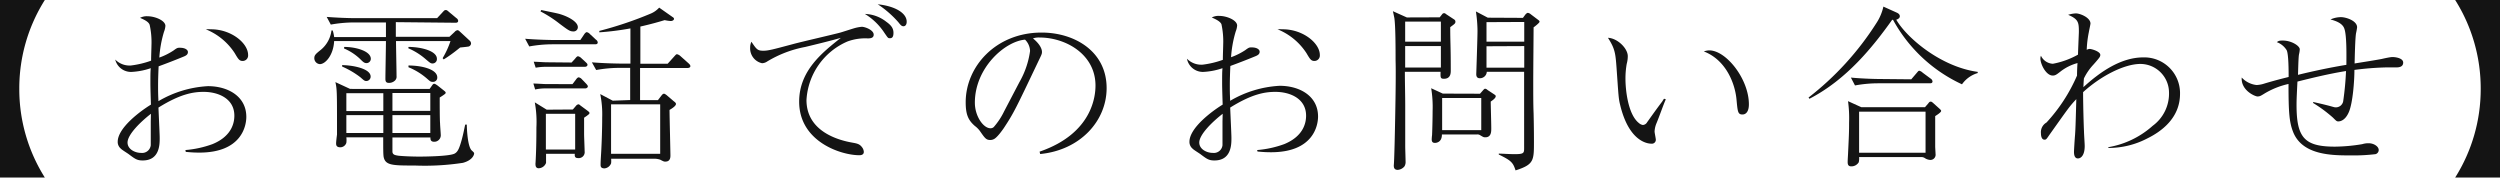<svg xmlns="http://www.w3.org/2000/svg" width="419.88" height="29.82" viewBox="0 0 419.88 29.82"><defs><style>.cls-1{fill:#141414;}</style></defs><title>text1</title><g id="レイヤー_2" data-name="レイヤー 2"><g id="レイヤー_1-2" data-name="レイヤー 1"><path class="cls-1" d="M0,29.82V0H7.53A27.79,27.79,0,0,0,3.24,14.91,27.79,27.79,0,0,0,7.53,29.82Z"/><path class="cls-1" d="M31.14,25.2a17.21,17.21,0,0,0,4.56-1c3.36-1.38,3.66-3.75,3.66-4.77,0-2.88-2.7-4-5.16-4-1.71,0-3.9.33-7.59,2.64.18,4.08.21,4.65.21,5.16,0,1,0,3.72-2.85,3.72-.93,0-1.26-.24-2.28-1-.21-.18-1.23-.78-1.41-1a1.45,1.45,0,0,1-.51-1.14c0-2.34,3.81-5.16,5.58-6.24-.09-2.82-.09-3.12-.09-3.78,0-1.11,0-1.74.06-2.34a11.57,11.57,0,0,1-3.27.63A2.73,2.73,0,0,1,19.35,10a3.38,3.38,0,0,0,2.64,1,15.54,15.54,0,0,0,3.39-.81c0-.75.06-2.25.06-2.61a13.59,13.59,0,0,0-.3-3.39C25,3.75,24.51,3.42,23.52,3a2.37,2.37,0,0,1,1.26-.27c1.26,0,3,.72,3,1.62a3.36,3.36,0,0,1-.24,1,19.13,19.13,0,0,0-.78,4.32,11.05,11.05,0,0,0,2.4-1.2c.6-.45.69-.45,1.05-.45.9,0,1.35.36,1.35.72s-.21.57-.75.78c-1.38.57-2.94,1.17-4.17,1.62-.06,1.32-.09,2.4-.09,3.27s0,1.29.06,2.58a18.29,18.29,0,0,1,8.31-2.52c3.36,0,6.45,1.71,6.45,5.16,0,1.53-.81,6-7.89,6-1,0-1.59-.06-2.28-.12Zm-5.79-6.09c-1.71,1.32-3.93,3.48-3.93,4.83,0,1.11,1.23,1.74,2.28,1.74a1.46,1.46,0,0,0,1.62-1.29c0-.3,0-.66,0-4ZM35.46,4.92c3.36,0,6.21,2.31,6.21,4.32a.92.92,0,0,1-.9,1c-.57,0-.75-.3-1.35-1.32a10.46,10.46,0,0,0-4.86-4A8.5,8.5,0,0,1,35.46,4.92Z"/><path class="cls-1" d="M66.48,3.72l0,2.46h9l.87-.81a.82.82,0,0,1,.48-.3c.15,0,.24.09.48.3l1.62,1.5a.65.65,0,0,1,.18.48.58.58,0,0,1-.36.45c-.18.06-1.23.15-1.47.18-1.23,1-2,1.53-2.76,2l-.18-.21A14.6,14.6,0,0,0,75.66,6.9H66.51c0,.84.09,4.95.09,5.88a.88.88,0,0,1-.3.78,1.42,1.42,0,0,1-1,.36c-.54,0-.57-.36-.57-.72,0-.9.09-5.31.09-6.3h-8.7c-.12,2.37-1.47,3.87-2.4,3.87a1,1,0,0,1-.93-1c0-.51.24-.72,1.14-1.44a5,5,0,0,0,1.74-3.21h.21a5.54,5.54,0,0,1,.24,1.11h8.7c0-.36,0-2.07,0-2.46H59.43a22.2,22.2,0,0,0-3.87.36l-.69-1.29c1.56.12,3.42.21,5,.21H73.41l.93-1c.3-.33.36-.36.51-.36s.21,0,.54.3l1.26,1.05a.62.62,0,0,1,.3.45c0,.33-.33.33-.45.33Zm5.67,11.22.3-.42c.21-.3.3-.45.48-.45s.51.27.57.3l.87.69c.42.33.48.39.48.51s0,.18-1,.81c0,.69,0,3.72.06,4.35,0,.3.12,1.71.12,2a1.09,1.09,0,0,1-1.11,1.08c-.66,0-.63-.48-.63-.72H65.91c0,.33,0,2.22,0,2.43.06.45.39.54,1,.63.81.09,2.34.15,3.51.15s5.13-.06,5.94-.51c.57-.3.81-1,1.17-2.25.3-1.08.45-1.95.6-2.61l.27,0c0,.36.09,3.69.84,4.35.33.3.39.36.39.51s-.21,1.11-1.89,1.56a42.25,42.25,0,0,1-8.07.45c-3.75,0-5,0-5.25-1.53-.06-.51-.06-1.35-.06-3.21H58.17a3.7,3.7,0,0,1,0,.93,1.08,1.08,0,0,1-1,.75c-.66,0-.72-.36-.72-.66s.12-1.26.15-1.47c0-.39,0-.72,0-1.38,0-5.67,0-6.24-.27-7.44l2.46,1.14Zm-14.7-4c1.65,0,4.8.54,4.8,1.92a.74.74,0,0,1-.72.75c-.3,0-.42-.12-1-.63a14.45,14.45,0,0,0-3.06-1.8Zm.36-3.06c2,0,4.47.72,4.47,2a.73.73,0,0,1-.72.72c-.36,0-.54-.15-1.14-.75a9,9,0,0,0-2.64-1.71Zm.36,7.77v3h6.21v-3Zm0,3.69v3h6.21v-3Zm14.1-.72v-3H65.91v3Zm0,3.72v-3H65.91v3ZM68.61,11c2.22,0,4.83.63,4.83,2a.7.7,0,0,1-.72.75c-.39,0-.45-.06-1-.54a11,11,0,0,0-3.12-1.92Zm0-3.12c2,0,4.77.63,4.77,2a.73.73,0,0,1-.72.78c-.33,0-.42-.09-1.2-.75a11,11,0,0,0-2.88-1.8Z"/><path class="cls-1" d="M97.47,6.72l.63-.93c.09-.15.3-.39.45-.39a1,1,0,0,1,.54.33l1,.93a.65.65,0,0,1,.3.45c0,.3-.24.33-.45.33H92.76a21.87,21.87,0,0,0-3.87.36L88.2,6.51c2.25.18,4.41.21,5,.21Zm-1.32,7.41.57-.75c.09-.12.27-.39.48-.39a.93.93,0,0,1,.51.3l.75.78c.21.24.27.33.27.45s-.15.33-.45.33H91.53a7.72,7.72,0,0,0-1.65.18l-.3-1c.54,0,1.68.09,2.13.09ZM96,10.5l.6-.66c.15-.18.3-.39.48-.39a1.08,1.08,0,0,1,.54.3l.75.69c.18.18.3.27.3.45s-.18.33-.45.33h-6.6a9.64,9.64,0,0,0-1.65.15l-.33-1c.54,0,1.71.09,2.16.09Zm.21,7.89.54-.63a.67.67,0,0,1,.39-.24c.09,0,.12,0,.36.21l1.14.84c.3.24.36.27.36.42s-.12.21-.42.45l-.48.33c0,.51,0,1.2,0,2.76,0,.45.09,2.46.09,2.88a1,1,0,0,1-1.11,1.14c-.57,0-.57-.36-.54-.72H91.71v1.53a1.37,1.37,0,0,1-1.23.9c-.39,0-.54-.27-.54-.63a.51.51,0,0,1,0-.21c.12-2,.15-4,.15-6a18.2,18.2,0,0,0-.27-4.23l2,1.23ZM90.9,1.68c.48.12,2.7.54,3.15.69,1.41.42,3,1.29,3,2.19a.71.71,0,0,1-.75.72c-.6,0-.9-.24-2.31-1.29a19.86,19.86,0,0,0-3.21-2.07Zm.78,17.43v6H96.6v-6Zm14.16-2.31V11.4H104a21.61,21.61,0,0,0-3.87.36l-.72-1.29c2.25.18,4.44.21,5,.21h1.47V4.77a45.79,45.79,0,0,1-5.22.66l0-.24a62.53,62.53,0,0,0,8.64-2.91,4,4,0,0,0,1.41-1l2.22,1.56c.15.09.27.18.27.33s-.18.36-.57.36a6.81,6.81,0,0,1-1-.15c-.9.27-2.1.63-4.08,1.08v6.24h4.59l1.11-1.23c.33-.36.33-.36.48-.36a1.28,1.28,0,0,1,.54.3l1.38,1.23c.15.15.3.27.3.48s-.27.3-.45.3h-8v5.4h3l.6-.78c.21-.27.33-.3.42-.3s.21.06.48.27l1.17,1c.24.18.36.3.36.45,0,.3-.54.69-1.08,1,0,1,.15,7,.15,7.68,0,.45-.12,1-.84,1-.24,0-.27,0-.9-.33a3.24,3.24,0,0,0-.81-.15h-7.41a4.09,4.09,0,0,1,0,.75,1.31,1.31,0,0,1-1.11.87c-.66,0-.66-.39-.66-.63,0-.69.09-1.8.12-2.49.06-1.08.15-3.45.15-5.46a16.72,16.72,0,0,0-.33-3.9l2.1,1.11Zm-3.21.72v8.31h8.25V17.52Z"/><path class="cls-1" d="M128.22,8.52c.84,0,1.68-.24,4.95-1.11,1.29-.36,6.93-1.65,8-1.95.42-.12,2.16-.69,2.52-.78a6.94,6.94,0,0,1,1.05-.18c.54,0,2,.54,2,1.32,0,.54-.48.63-1,.63a8.63,8.63,0,0,0-3.39.51,11.39,11.39,0,0,0-6.9,9.84c0,5.22,5.25,6.72,7.62,7.14.81.15,1.26.21,1.68.75a1.42,1.42,0,0,1,.33.81c0,.48-.42.57-.75.57-3.09,0-10.11-2.28-10.11-9,0-5.16,3.84-8.22,7-10.71-1.8.51-4,1.05-6,1.53a19.11,19.11,0,0,0-6.36,2.43,1.65,1.65,0,0,1-.87.3,2.55,2.55,0,0,1-2-2.61,2.31,2.31,0,0,1,.21-1C127.08,8.31,127.23,8.52,128.22,8.52Zm20.64-4.86c.84.6,1.2,1.11,1.2,1.86s-.27.9-.6.9-.33-.06-.9-.87a10.39,10.39,0,0,0-3.3-3.21A6.09,6.09,0,0,1,148.86,3.66Zm3.42,0c0,.45-.21.75-.54.75s-.51-.24-.87-.69a17.21,17.21,0,0,0-3.45-3C150.51,1.05,152.28,2.28,152.28,3.63Z"/><path class="cls-1" d="M174.6,25.47c9-3.09,9.39-9.54,9.39-11.1,0-5.25-5-8.07-9.39-8.07a3,3,0,0,0-1.11.15C175,7.68,175,8.58,175,8.73c0,.36-.09.48-.72,1.8-3.66,7.68-4,8.43-5.7,11-.15.21-1.11,1.62-1.71,1.86a1.3,1.3,0,0,1-.57.12c-.69,0-.9-.33-1.74-1.53a4.08,4.08,0,0,0-.81-.81c-1.17-1-1.56-2-1.56-4,0-6,5.07-11.7,12.75-11.7,5.49,0,10.92,3.12,10.92,9.33,0,5.49-4.41,10.41-11.16,11.07ZM171.21,13.8A14.49,14.49,0,0,0,173,8.58a2.79,2.79,0,0,0-.84-1.92c-3.36.27-8.43,4.71-8.43,10.59,0,2.28,1.44,4.29,2.61,4.29a.76.76,0,0,0,.57-.21,11.85,11.85,0,0,0,1.74-2.64Z"/><path class="cls-1" d="M211.14,25.2a17.21,17.21,0,0,0,4.56-1c3.36-1.38,3.66-3.75,3.66-4.77,0-2.88-2.7-4-5.16-4-1.71,0-3.9.33-7.59,2.64.18,4.08.21,4.65.21,5.16,0,1,0,3.72-2.85,3.72-.93,0-1.26-.24-2.28-1-.21-.18-1.23-.78-1.41-1a1.45,1.45,0,0,1-.51-1.14c0-2.34,3.81-5.16,5.58-6.24-.09-2.82-.09-3.12-.09-3.78,0-1.11,0-1.74.06-2.34a11.57,11.57,0,0,1-3.27.63,2.73,2.73,0,0,1-2.7-2.22,3.38,3.38,0,0,0,2.64,1,15.54,15.54,0,0,0,3.39-.81c0-.75.06-2.25.06-2.61a13.59,13.59,0,0,0-.3-3.39c-.18-.36-.63-.69-1.62-1.11a2.37,2.37,0,0,1,1.26-.27c1.26,0,3,.72,3,1.62a3.36,3.36,0,0,1-.24,1,19.13,19.13,0,0,0-.78,4.32,11.05,11.05,0,0,0,2.4-1.2c.6-.45.69-.45,1.05-.45.9,0,1.35.36,1.35.72s-.21.57-.75.78c-1.38.57-2.94,1.17-4.17,1.62-.06,1.32-.09,2.4-.09,3.27s0,1.29.06,2.58a18.29,18.29,0,0,1,8.31-2.52c3.36,0,6.45,1.71,6.45,5.16,0,1.53-.81,6-7.89,6-1,0-1.59-.06-2.28-.12Zm-5.79-6.09c-1.71,1.32-3.93,3.48-3.93,4.83,0,1.11,1.23,1.74,2.28,1.74a1.46,1.46,0,0,0,1.62-1.29c0-.3,0-.66,0-4ZM215.46,4.92c3.36,0,6.21,2.31,6.21,4.32a.92.92,0,0,1-.9,1c-.57,0-.75-.3-1.35-1.32a10.46,10.46,0,0,0-4.86-4A8.5,8.5,0,0,1,215.46,4.92Z"/><path class="cls-1" d="M241.8,2.91l.36-.45c.12-.15.18-.24.36-.24s.15,0,.39.18l1.32.87a.42.42,0,0,1,.21.36c0,.3-.09.36-.87.93,0,2.61.09,3.06.09,7.05v.24c0,.39,0,1.38-1.14,1.38-.6,0-.6-.21-.57-1.17h-6c0,1.56.06,4,.06,5.61V24.6c0,.39.06,2.16.06,2.52a1.43,1.43,0,0,1-.18.81,1.6,1.6,0,0,1-1.14.6c-.66,0-.66-.51-.66-.78,0-.06.09-.15.24-8.43.15-7.83.06-8.7.06-9.33,0-1.59,0-5.64-.21-7-.06-.24-.06-.33-.24-1.11l2.34,1.05ZM236,3.63V7h6V3.63Zm0,4.11v3.6h6V7.74Zm12.57,8,.45-.51c.21-.24.3-.33.42-.33a.7.7,0,0,1,.39.21l1.14.75c.18.12.24.18.24.3,0,.33-.54.69-.84.9,0,.66.09,3.6.09,4.38v.15c0,.51,0,1.47-1,1.47-.24,0-.3,0-.93-.39a.81.81,0,0,0-.45-.09h-5.91C242.19,24,241.08,24,241,24c-.45,0-.54-.27-.54-.6a7,7,0,0,1,.06-.72c.06-1.44.09-3.12.09-4.05a19.39,19.39,0,0,0-.24-3.81l1.95.9Zm-6.36.72v5.4h6.57v-5.4ZM255.78,3l.42-.57c.15-.15.27-.27.42-.27a1,1,0,0,1,.48.24l1.23.93c.15.12.24.18.24.33s-.69.72-1,.93c0,.78-.06,7.44-.06,9.15,0,1.95,0,3.87.06,5.28.06,2.34.06,4.26.06,4.77,0,3.18,0,3.84-3.09,4.83-.42-1.32-.72-1.65-2.82-2.67v-.15c.66,0,1.65.09,2.67.09,1.53,0,1.59-.18,1.59-1V12.06h-6.27a1.15,1.15,0,0,1-1.14,1.08c-.18,0-.63,0-.63-.69,0-.06.21-6.15.21-7.29a22.54,22.54,0,0,0-.27-3.24l2,1.05Zm-6.12.72V7H256V3.69Zm0,4.05v3.6H256V7.74Z"/><path class="cls-1" d="M279.78,16.68c-.39.84-1,2.64-1.56,4a4,4,0,0,0-.33,1.41c0,.21.21,1.17.21,1.38a.66.66,0,0,1-.75.66c-.54,0-3.75-.24-5.25-6.54-.27-1.08-.27-1.59-.6-6.24-.18-2.43-.27-3.18-1.44-5,1.59.06,3.33,1.77,3.33,3.09a4.91,4.91,0,0,1-.18,1.29,14.21,14.21,0,0,0-.21,2.55c0,1.68.39,5.91,2.25,7.38a1.35,1.35,0,0,0,.66.33.86.86,0,0,0,.72-.45c1.65-2.31,1.83-2.55,2.58-3.54a3.48,3.48,0,0,1,.27-.42Zm7.29-8.22c2.85,0,6.66,4.83,6.66,9.06,0,1.2-.48,1.71-1.08,1.71-.78,0-.81-.48-1-2.52-.27-2.85-1.86-6.69-5.49-8.07A2.79,2.79,0,0,1,287.07,8.46Z"/><path class="cls-1" d="M332.16,12.27a4.93,4.93,0,0,0-2.64,1.89A25.28,25.28,0,0,1,317.94,3.33h-.15c-3.21,4.5-7.59,10-13.89,13.26l-.15-.21a49.2,49.2,0,0,0,11.4-12.51,8.31,8.31,0,0,0,1.17-2.76l2.22,1c.27.12.54.3.54.63s-.39.51-.6.57c1.77,3.06,7.5,7.92,13.68,8.76ZM323.31,18l.57-.66c.15-.21.24-.27.39-.27s.24.09.42.24l1,.9c.27.24.33.33.33.42s-.09.3-1,.87c0,3.6,0,4.2,0,5.13,0,.18.06,1.05.06,1.23a.87.87,0,0,1-.9,1,1.81,1.81,0,0,1-.84-.27,1.11,1.11,0,0,0-.75-.21H312.24a2.62,2.62,0,0,1-.06.87,1.43,1.43,0,0,1-1.26.69c-.57,0-.6-.42-.6-.75,0-.09,0-.21.06-1.29.15-3.12.18-3.69.18-5.4a21,21,0,0,0-.18-3.51L312.6,18ZM321,13.32l.9-1.05c.21-.24.3-.39.45-.39a1.3,1.3,0,0,1,.57.33l1.35,1a.65.65,0,0,1,.3.45c0,.3-.24.33-.45.33h-8.7a21.87,21.87,0,0,0-3.87.36l-.69-1.32c2.25.21,4.41.24,5,.24Zm-8.76,5.43v6.9h11.16v-6.9Z"/><path class="cls-1" d="M354.09,24.72a14.94,14.94,0,0,0,7.47-3.6,6.7,6.7,0,0,0,2.73-5.61,4.82,4.82,0,0,0-4.8-4.77c-2.7,0-6.63,2-9.63,4.74,0,1.89.09,5.4.15,6.57,0,.39.12,2.1.12,2.46,0,1.62-.66,2.1-1.14,2.1s-.66-.45-.66-1.11c0-.21.09-1.77.18-2.85.06-.9.09-1.41.21-6-1.17,1.26-1.17,1.29-4.56,6.06-.45.66-.51.75-.78.75-.51,0-.6-.69-.6-1.08a1.87,1.87,0,0,1,.93-1.8,27.8,27.8,0,0,0,5.13-7.89c0-.72.06-2,.09-2.1A8,8,0,0,0,346.08,12c-.69.54-.9.69-1.32.69-1.14,0-2.07-1.95-2.07-2.85a1.24,1.24,0,0,1,.09-.48,2.34,2.34,0,0,0,2,1.35A13.77,13.77,0,0,0,349,9.18c.12-3.24.15-3.51.15-3.9,0-1.56-.12-2.07-1.8-2.79a4.93,4.93,0,0,1,1.29-.24c.75,0,2.46.72,2.46,1.71,0,.12-.24,1.2-.27,1.41a17.89,17.89,0,0,0-.36,3,1,1,0,0,1,.51-.15c.3,0,1.77.42,1.77,1,0,.27-.15.45-.42.78s-.51.6-.78.9A9.35,9.35,0,0,0,350,13.17c-.06.63-.06.84-.09,1.47,2.91-2.67,6.39-5,10.05-5a6,6,0,0,1,6.18,6.12c0,4.11-3.21,6.36-5.46,7.47a14.06,14.06,0,0,1-6.57,1.62Z"/><path class="cls-1" d="M388.5,17.13l.27.06c3.09.69,3.15.84,3.51.84a1.25,1.25,0,0,0,1.26-1,50,50,0,0,0,.48-5.1c-3,.48-5.85,1.2-8.16,1.77-.15,3-.15,3.33-.15,3.93,0,5.49,1.32,7,6.45,7a29.09,29.09,0,0,0,4.59-.42,3.42,3.42,0,0,1,1.11-.15c.78,0,1.65.51,1.65,1.14a.73.73,0,0,1-.54.69,30.53,30.53,0,0,1-4.17.21c-3.09,0-8.16,0-9.69-4-.63-1.62-.75-3.33-.75-8a13.47,13.47,0,0,0-4.05,1.62c-.63.39-.78.48-1.17.48s-2.79-1-2.64-3.18A4,4,0,0,0,379,14.28a4.88,4.88,0,0,0,1.38-.27c1.92-.57,3.39-.93,4-1.08,0-1,0-3.84-.33-4.5a3.27,3.27,0,0,0-1.65-1.35c.27-.21.39-.27,1-.27,1.47,0,2.85.9,2.85,1.47a4.23,4.23,0,0,1-.12.81c-.12.54-.15,3-.18,3.48,2.7-.66,5.4-1.23,8.13-1.68,0-1.32.09-5-.36-6.12-.36-1-1.77-1.35-2.31-1.5a4.29,4.29,0,0,1,1.77-.39c.84,0,2.7.6,2.7,1.71a10.29,10.29,0,0,1-.18,1c-.15.9-.21,3.93-.24,5.07.72-.12,4-.63,4.65-.78s1.41-.3,1.71-.3c.51,0,1.8.18,1.8.93s-.75.81-1.14.81l-1.68,0a50.21,50.21,0,0,0-5.37.42c0,1.83-.27,5.46-.9,7s-1.53,1.65-1.8,1.65-.33-.06-.9-.63a23.07,23.07,0,0,0-3.33-2.46Z"/><path class="cls-1" d="M419.88,0V29.82h-7.53a27.79,27.79,0,0,0,4.29-14.91A27.79,27.79,0,0,0,412.35,0Z"/></g></g></svg>